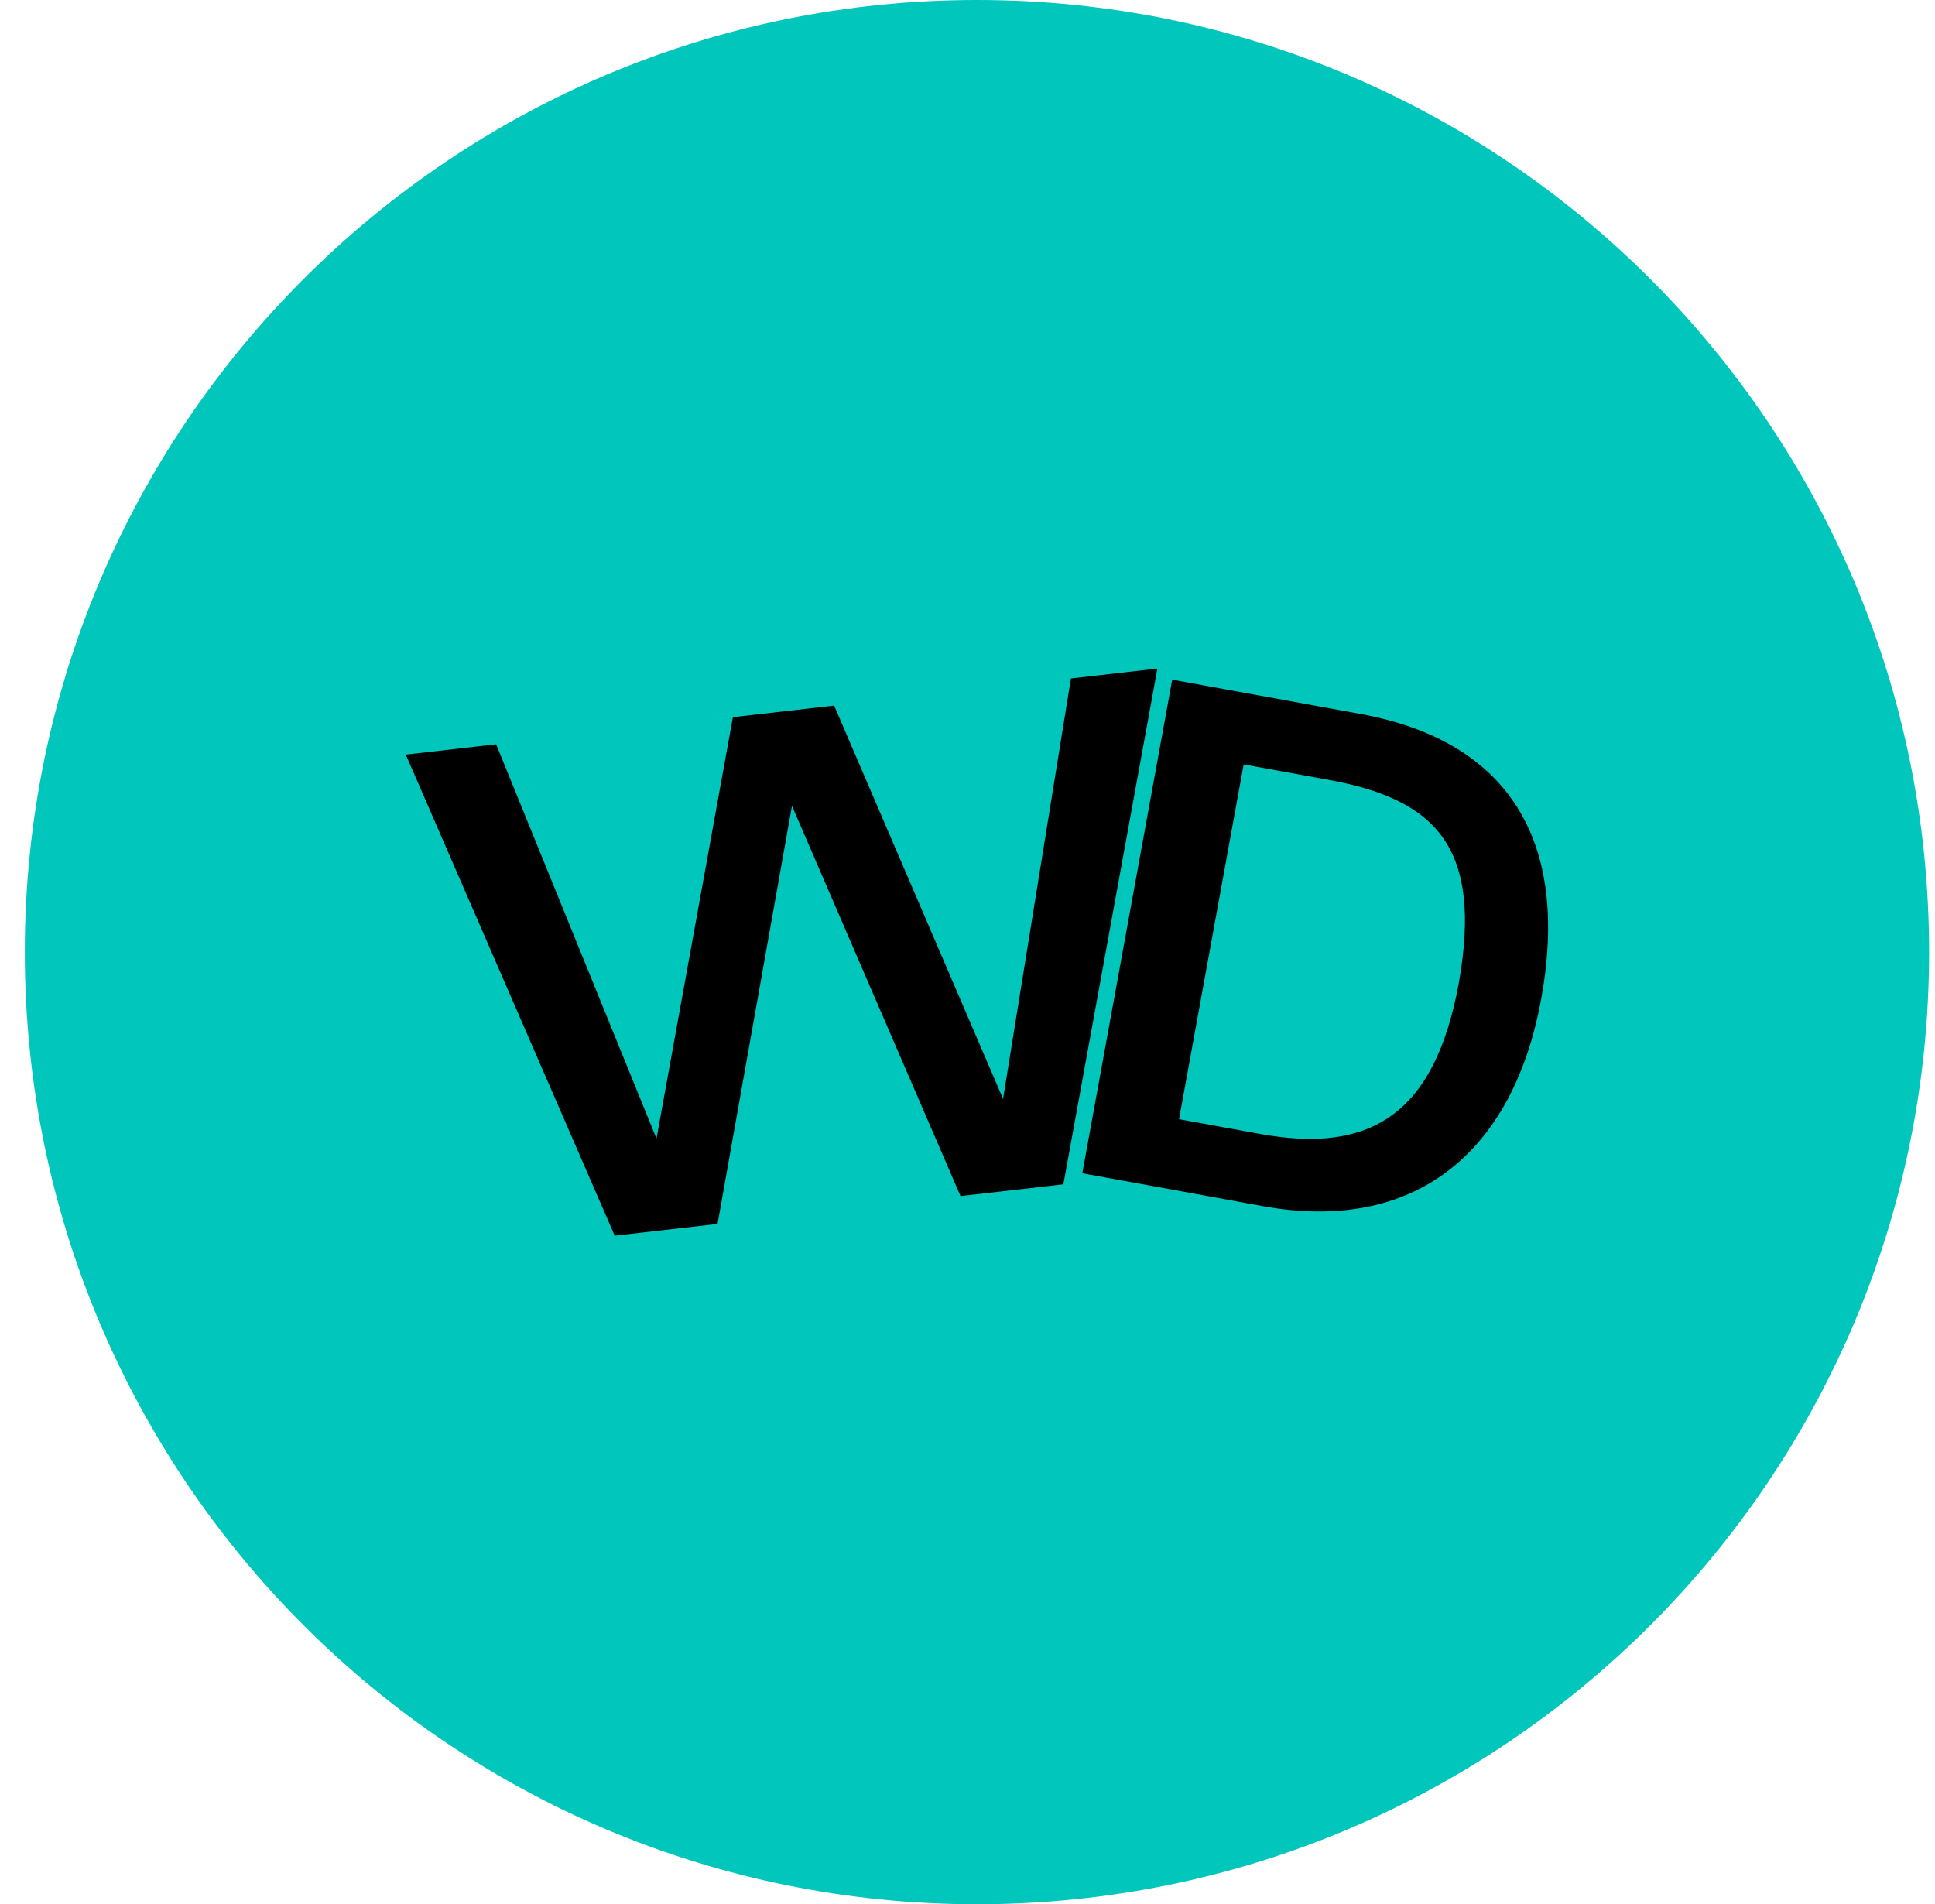 <svg xmlns="http://www.w3.org/2000/svg" width="63" height="62" viewBox="0 0 63 62" fill="none"><path d="M0.808 31C0.808 13.879 14.687 0 31.808 0V0C48.928 0 62.808 13.879 62.808 31V31C62.808 48.121 48.928 62 31.808 62V62C14.687 62 0.808 48.121 0.808 31V31Z" fill="url(#paint0_radial_2248_516)"></path><path d="M20.014 40.232L13.211 24.569L16.153 24.233L21.374 37.071L23.862 23.35L27.158 22.973L32.658 35.779L34.867 22.09L37.682 21.768L34.621 38.56L31.273 38.943L25.785 26.238L23.362 39.849L20.014 40.232Z" fill="black"></path><path d="M35.238 38.2L38.165 22.129L44.292 23.245C49.113 24.123 51.117 27.368 50.179 32.516C49.251 37.613 45.985 40.158 41.114 39.27L35.238 38.2ZM38.387 36.439L41.023 36.919C44.564 37.564 46.706 36.345 47.497 32.001C48.268 27.628 46.793 26.036 43.278 25.395L40.491 24.888L38.387 36.439Z" fill="black"></path><defs><radialGradient id="paint0_radial_2248_516" cx="0" cy="0" r="1" gradientUnits="userSpaceOnUse" gradientTransform="translate(31.808 31) rotate(90) scale(31)"><stop stop-color="#00C6BC"></stop><stop offset="1" stop-color="#00C6BC"></stop></radialGradient></defs></svg>